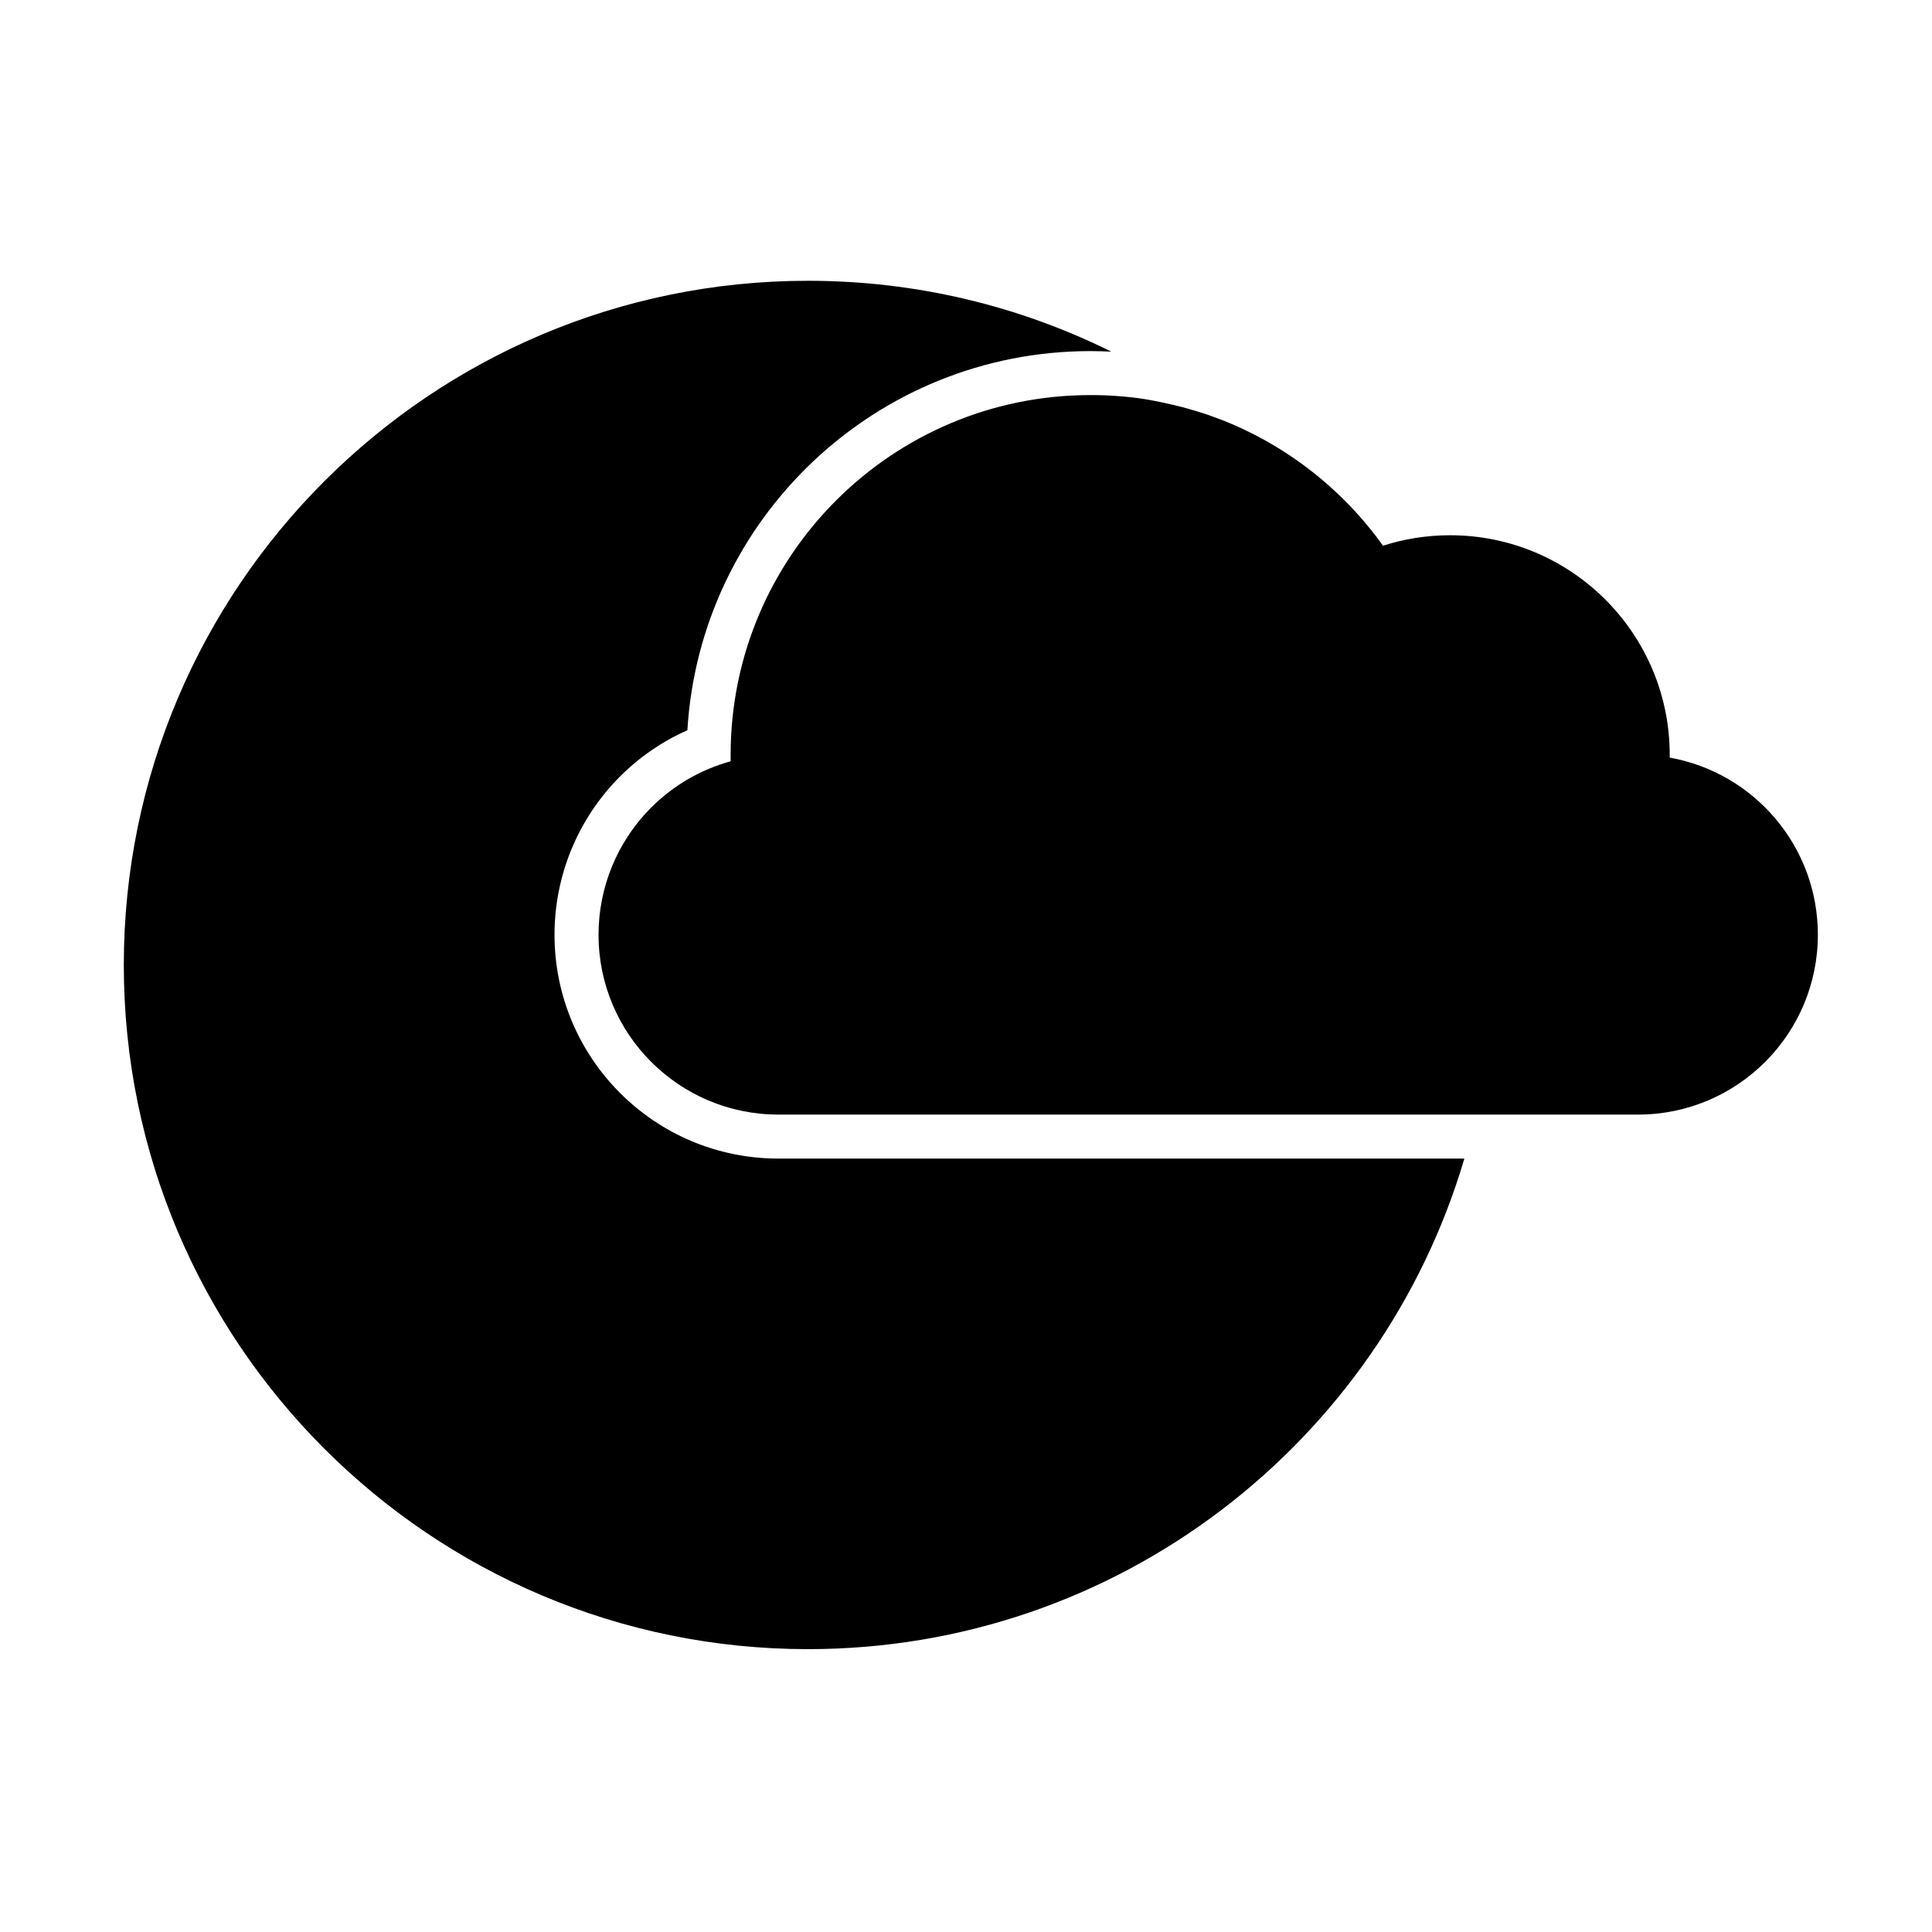 <?xml version="1.0" encoding="UTF-8"?>
<!-- Uploaded to: ICON Repo, www.svgrepo.com, Generator: ICON Repo Mixer Tools -->
<svg fill="#000000" width="800px" height="800px" version="1.1" viewBox="144 144 512 512" xmlns="http://www.w3.org/2000/svg">
 <path d="m532.07 451.04c-22.148 75.109-91.684 130-173.95 130-100.07 0-181.31-81.242-181.31-181.31s81.242-181.32 181.31-181.32c28.863 0 56.156 6.758 80.395 18.781-1.84-0.094-3.695-0.145-5.562-0.145-56.859 0-103.42 44.449-106.79 100.47-6.59 2.922-12.645 7.055-17.836 12.246-11.125 11.125-17.375 26.215-17.375 41.949 0 32.762 26.559 59.324 59.324 59.324zm-64.512-195.85c17.367 6.773 32.266 18.496 42.957 33.426 5.606-1.797 11.578-2.769 17.777-2.769 32.117 0 58.199 26.074 58.199 58.191 0 0.25-0.004 0.5-0.004 0.738 22.32 3.969 39.266 23.473 39.266 46.934 0 26.324-21.344 47.668-47.668 47.668h-227.8c-26.328 0-47.668-21.344-47.668-47.668 0-12.645 5.019-24.766 13.961-33.711 5.887-5.887 13.152-10.078 21.047-12.246v-1.715c0-52.617 42.715-95.336 95.336-95.336h0.184 0.133c0.086 0 0.164 0 0.254 0.004h0.312c0.078 0 0.164 0 0.25 0.004h0.32c0.078 0.004 0.16 0.004 0.25 0.004h0.043l0.125 0.004h0.148c0.086 0.004 0.168 0.004 0.25 0.004l0.016 0.004h0.145l0.105 0.004h0.055c0.078 0.004 0.164 0.004 0.246 0.004l0.02 0.004h0.137l0.121 0.004h0.047c0.086 0.004 0.164 0.012 0.246 0.012h0.023l0.035 0.004h0.09l0.129 0.004h0.043c0.078 0.004 0.164 0.012 0.246 0.012l0.031 0.004h0.035l0.074 0.004 0.148 0.004h0.031c0.078 0.004 0.16 0.012 0.246 0.012l0.031 0.004h0.035l0.07 0.004 0.164 0.004h0.016c0.086 0.004 0.168 0.012 0.25 0.016h0.031l0.035 0.004c0.078 0.004 0.164 0.004 0.246 0.012h0.016l0.168 0.012 0.07 0.004 0.031 0.004h0.031c0.086 0.004 0.168 0.012 0.246 0.016h0.035l0.145 0.012 0.074 0.004 0.035 0.004h0.031c0.078 0.004 0.16 0.012 0.238 0.016h0.016l0.031 0.004 0.129 0.012 0.078 0.004h0.039l0.023 0.004c0.078 0.004 0.16 0.012 0.238 0.016h0.016l0.039 0.004 0.109 0.004 0.094 0.012 0.039 0.004h0.02c0.078 0.004 0.156 0.012 0.238 0.02h0.02l0.039 0.004 0.102 0.004 0.102 0.012h0.039l0.02 0.004c0.078 0.004 0.156 0.012 0.234 0.02h0.023l0.043 0.004 0.086 0.004 0.109 0.012 0.039 0.004h0.02c0.074 0.012 0.148 0.016 0.234 0.023h0.023l0.043 0.004 0.074 0.004 0.121 0.016h0.039l0.016 0.004c0.074 0.004 0.156 0.012 0.234 0.02l0.031 0.004h0.043l0.066 0.012 0.133 0.012 0.035 0.004h0.012c0.078 0.012 0.16 0.02 0.23 0.023l0.078 0.008 0.059 0.004 0.148 0.016 0.031 0.004h0.031l0.156 0.02 0.051 0.004 0.043 0.004 0.039 0.004 0.043 0.004 0.168 0.016 0.02 0.004 0.043 0.004 0.129 0.016 0.059 0.004 0.043 0.004 0.039 0.004c0.07 0.012 0.145 0.016 0.219 0.023l0.02 0.004 0.051 0.004 0.109 0.012 0.066 0.012 0.051 0.004 0.035 0.004c0.074 0.012 0.148 0.02 0.219 0.031h0.023l0.055 0.004 0.164 0.027 0.055 0.004 0.035 0.004c0.07 0.012 0.145 0.02 0.215 0.023l0.031 0.004 0.059 0.012 0.078 0.012 0.074 0.012 0.059 0.004 0.031 0.004c0.074 0.012 0.145 0.02 0.215 0.031l0.031 0.004 0.059 0.012 0.074 0.004 0.078 0.016 0.059 0.004 0.031 0.004c0.07 0.012 0.141 0.02 0.211 0.031l0.039 0.004 0.117 0.023 0.086 0.012 0.094 0.016c0.07 0.012 0.133 0.02 0.203 0.031l0.043 0.004 0.059 0.012 0.051 0.004 0.09 0.016 0.074 0.012 0.059 0.012 0.133 0.02 0.031 0.004 0.051 0.012 0.059 0.012 0.039 0.004 0.094 0.016 0.078 0.012 0.074 0.016 0.109 0.016 0.035 0.004 0.055 0.012 0.059 0.012 0.031 0.004 0.102 0.016 0.172 0.031 0.09 0.016 0.035 0.004 0.066 0.012 0.055 0.012 0.023 0.004 0.105 0.016 0.086 0.016 0.09 0.016 0.078 0.016 0.035 0.004 0.07 0.012 0.055 0.012 0.016 0.004 0.109 0.02 0.094 0.016 0.09 0.016 0.066 0.012 0.039 0.012 0.074 0.012 0.055 0.012 0.012 0.004 0.109 0.02 0.102 0.016 0.09 0.016 0.055 0.012 0.039 0.012 0.086 0.016 0.051 0.012h0.004l0.219 0.039 0.09 0.02 0.043 0.004 0.043 0.012 0.09 0.016 0.18 0.035 0.039 0.012 0.051 0.012 0.09 0.016 0.039 0.012 0.039 0.004 0.105 0.02 0.164 0.035 0.043 0.012 0.059 0.012 0.086 0.02 0.031 0.004 0.043 0.004 0.109 0.023 0.16 0.031 0.039 0.012h0.004l0.066 0.016 0.086 0.016 0.02 0.004 0.043 0.012 0.121 0.023 0.156 0.031 0.035 0.012h0.012l0.07 0.016 0.078 0.02h0.016l0.039 0.012 0.133 0.031 0.145 0.031 0.035 0.012h0.012l0.078 0.016 0.078 0.02h0.004l0.031 0.004 0.156 0.035 0.141 0.031 0.031 0.012h0.012l0.09 0.02 0.266 0.059 0.133 0.031 0.023 0.004 0.016 0.004c0.164 0.039 0.328 0.074 0.488 0.113l0.02 0.004h0.016c0.164 0.039 0.328 0.078 0.492 0.121l0.016 0.004h0.016c0.168 0.039 0.336 0.078 0.5 0.121l0.012 0.004 0.016 0.004c0.164 0.039 0.336 0.078 0.5 0.125h0.012l0.012 0.004c0.168 0.039 0.34 0.086 0.504 0.125l0.004 0.004h0.012c0.168 0.043 0.34 0.09 0.508 0.133h0.004c0.457 0.121 0.918 0.246 1.371 0.375h0.004c0.168 0.051 0.34 0.094 0.508 0.145h0.004l0.004 0.004c0.168 0.043 0.336 0.094 0.5 0.145h0.012l0.012 0.004c0.164 0.043 0.328 0.094 0.492 0.145l0.012 0.004h0.012c0.164 0.051 0.328 0.102 0.488 0.148l0.031 0.008c0.16 0.043 0.32 0.094 0.48 0.145l0.016 0.004 0.02 0.004c0.16 0.051 0.32 0.102 0.48 0.148l0.012 0.004 0.023 0.012 0.129 0.039 0.168 0.055 0.016 0.004h0.004l0.07 0.023 0.078 0.023 0.016 0.004 0.031 0.012 0.133 0.043 0.141 0.043 0.047 0.016 0.07 0.02 0.074 0.023 0.012 0.004 0.043 0.016 0.129 0.043 0.121 0.035 0.043 0.02 0.02 0.004 0.074 0.023 0.059 0.02 0.016 0.004 0.055 0.02 0.125 0.039 0.102 0.035 0.055 0.02 0.031 0.012 0.074 0.023 0.051 0.016 0.016 0.004 0.09 0.031 0.102 0.035 0.086 0.031 0.059 0.02 0.039 0.016 0.07 0.023 0.043 0.016c0.059 0.02 0.121 0.039 0.18 0.066l0.105 0.035 0.066 0.02 0.055 0.02 0.066 0.023 0.035 0.012c0.059 0.023 0.125 0.043 0.191 0.07l0.031 0.012 0.059 0.02 0.066 0.023 0.074 0.023 0.055 0.02 0.023 0.012c0.066 0.023 0.133 0.051 0.199 0.074l0.031 0.012 0.043 0.016 0.07 0.031 0.094 0.031 0.043 0.02 0.016 0.004c0.07 0.023 0.141 0.051 0.215 0.078l0.023 0.004 0.035 0.016 0.07 0.023 0.125 0.051 0.02 0.004 0.012 0.004c0.074 0.023 0.148 0.055 0.223 0.086l0.02 0.004 0.023 0.012c0.156 0.059 0.309 0.121 0.469 0.18l0.012 0.004 0.016 0.004c0.16 0.059 0.324 0.125 0.488 0.191z" fill-rule="evenodd"/>
</svg>